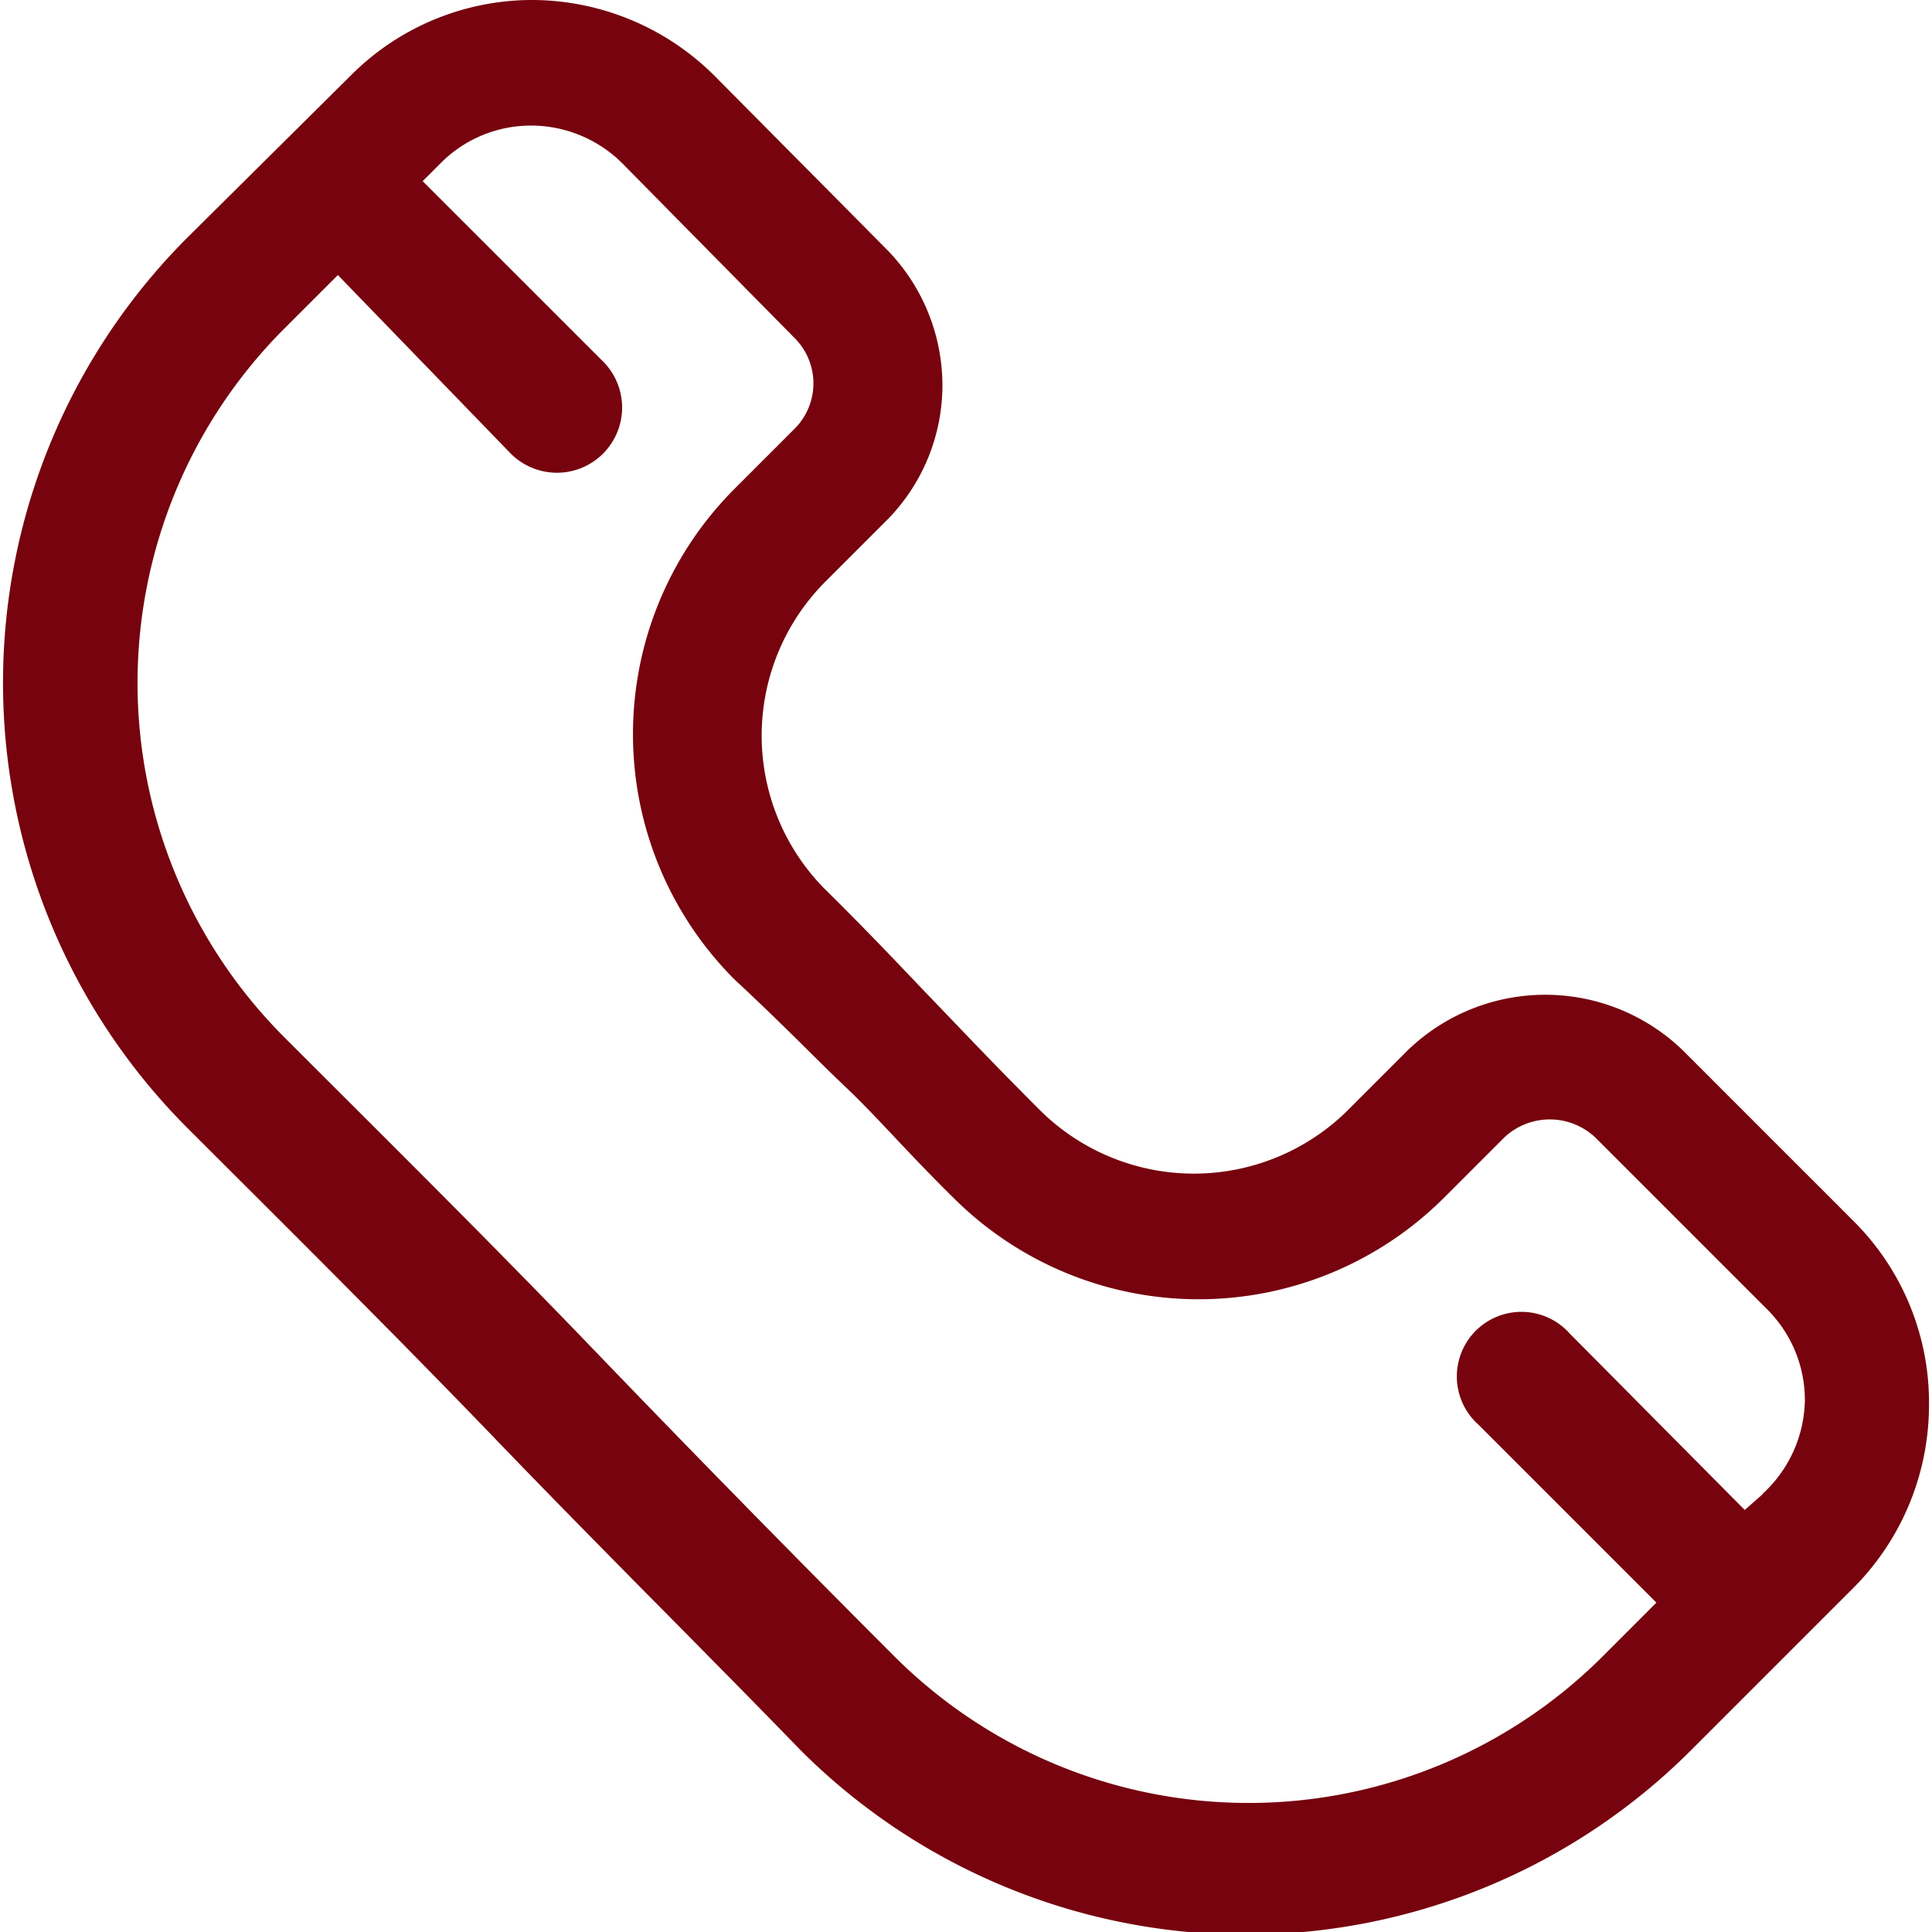 <svg xmlns="http://www.w3.org/2000/svg" xmlns:xlink="http://www.w3.org/1999/xlink" width="25" height="25" viewBox="0 0 25 25"><defs><clipPath id="a"><rect width="25" height="25" fill="#76030d"/></clipPath></defs><g clip-path="url(#a)"><path d="M23.97,15.8l-2.219-2.219a2.563,2.563,0,0,0-3.539,0l-.781.781a2.828,2.828,0,0,1-3.992,0c-.6-.6-.984-1.008-1.367-1.406s-.781-.828-1.406-1.445a2.82,2.82,0,0,1,0-3.984l.781-.781a2.484,2.484,0,0,0,.734-1.766,2.516,2.516,0,0,0-.734-1.766L9.228.977A3.352,3.352,0,0,0,6.869,0,3.313,3.313,0,0,0,4.525.977l-2.117,2.1a8.148,8.148,0,0,0,0,11.516c1.219,1.219,2.609,2.594,3.992,4.031s2.742,2.781,3.953,4.031a8.148,8.148,0,0,0,11.508,0l2.109-2.109a3.351,3.351,0,0,0,.977-2.344A3.313,3.313,0,0,0,23.97,15.8Zm-1.18,3.539-.227.2L20.3,17.258a.836.836,0,1,0-1.18,1.18l2.3,2.3-.7.7a6.484,6.484,0,0,1-9.156,0c-1.2-1.2-2.57-2.594-3.906-3.984s-2.781-2.82-4-4.039a6.484,6.484,0,0,1,0-9.156l.7-.7,2.227,2.3A.843.843,0,1,0,7.8,4.688L5.455,2.344l.227-.227a1.648,1.648,0,0,1,1.18-.492,1.672,1.672,0,0,1,1.18.492l2.227,2.258a.829.829,0,0,1,0,1.172l-.781.781a4.492,4.492,0,0,0,0,6.344c.656.609,1.016.992,1.437,1.391s.781.828,1.4,1.438a4.492,4.492,0,0,0,6.344,0l.781-.781a.859.859,0,0,1,1.18,0l2.219,2.219a1.656,1.656,0,0,1,.492,1.18,1.679,1.679,0,0,1-.547,1.211Z" transform="translate(0.014)" fill="#76030d"/></g></svg>